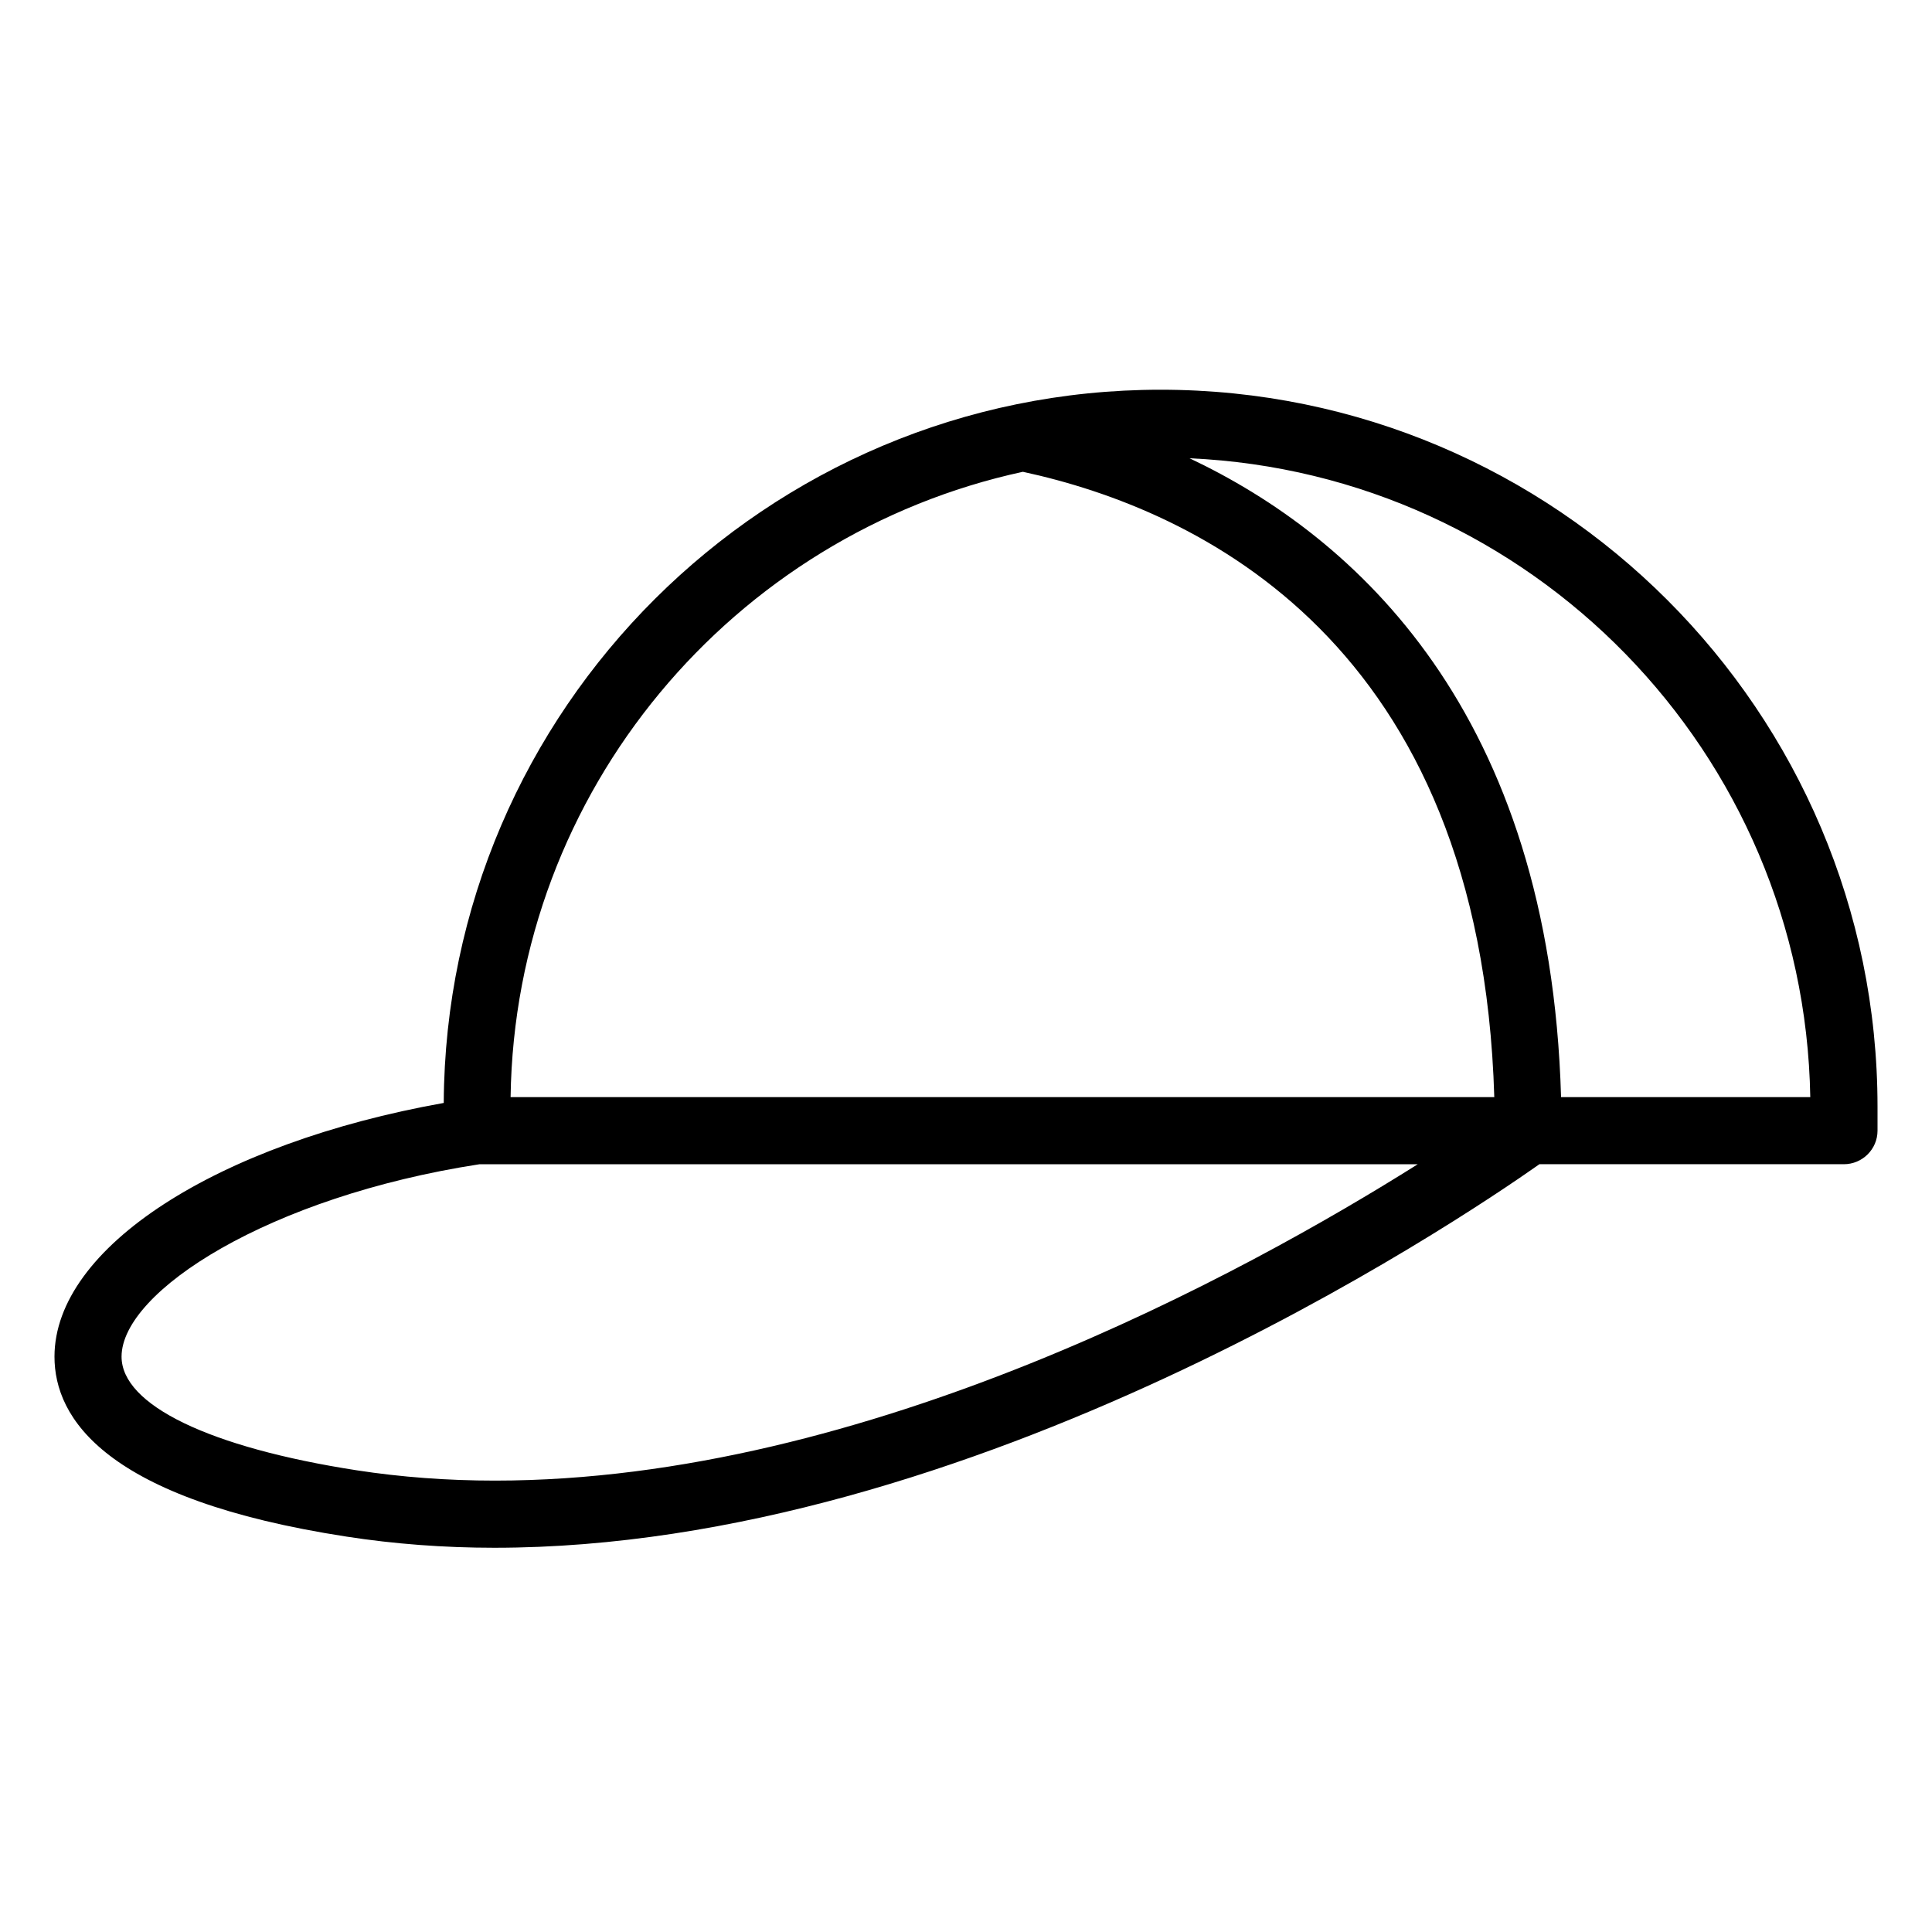 <?xml version="1.0" encoding="utf-8"?>
<!-- Generator: Adobe Illustrator 15.1.0, SVG Export Plug-In . SVG Version: 6.00 Build 0)  -->
<!DOCTYPE svg PUBLIC "-//W3C//DTD SVG 1.1//EN" "http://www.w3.org/Graphics/SVG/1.1/DTD/svg11.dtd">
<svg version="1.1" id="Livello_1" xmlns="http://www.w3.org/2000/svg" xmlns:xlink="http://www.w3.org/1999/xlink" x="0px" y="0px"
	 width="25px" height="25px" viewBox="0 0 25 25" enable-background="new 0 0 25 25" xml:space="preserve">
<path d="M15.018,5.043c-5.1,0-9.25,4.136-9.276,9.229c-2.933,0.523-5.035,1.87-5.037,3.282c-0.001,0.797,0.654,1.849,3.781,2.33
	c0.615,0.095,1.258,0.144,1.91,0.144c6.19,0,12.439-4.199,13.524-4.963h3.939c0.24,0,0.436-0.194,0.436-0.434V14.32
	C24.295,9.205,20.133,5.043,15.018,5.043z M6.206,15.065h12.14c-2.236,1.408-7.131,4.094-11.941,4.094
	c-0.614,0-1.216-0.045-1.787-0.133c-1.907-0.295-3.046-0.845-3.045-1.472C1.575,16.711,3.478,15.485,6.206,15.065z M13.236,6.105
	c2.266,0.49,5.926,2.201,6.1,8.092H6.607C6.664,10.226,9.49,6.916,13.236,6.105z M15.393,5.93c4.413,0.197,7.954,3.8,8.032,8.267
	H20.2C20.057,9.208,17.538,6.945,15.393,5.93z"/>
</svg>
